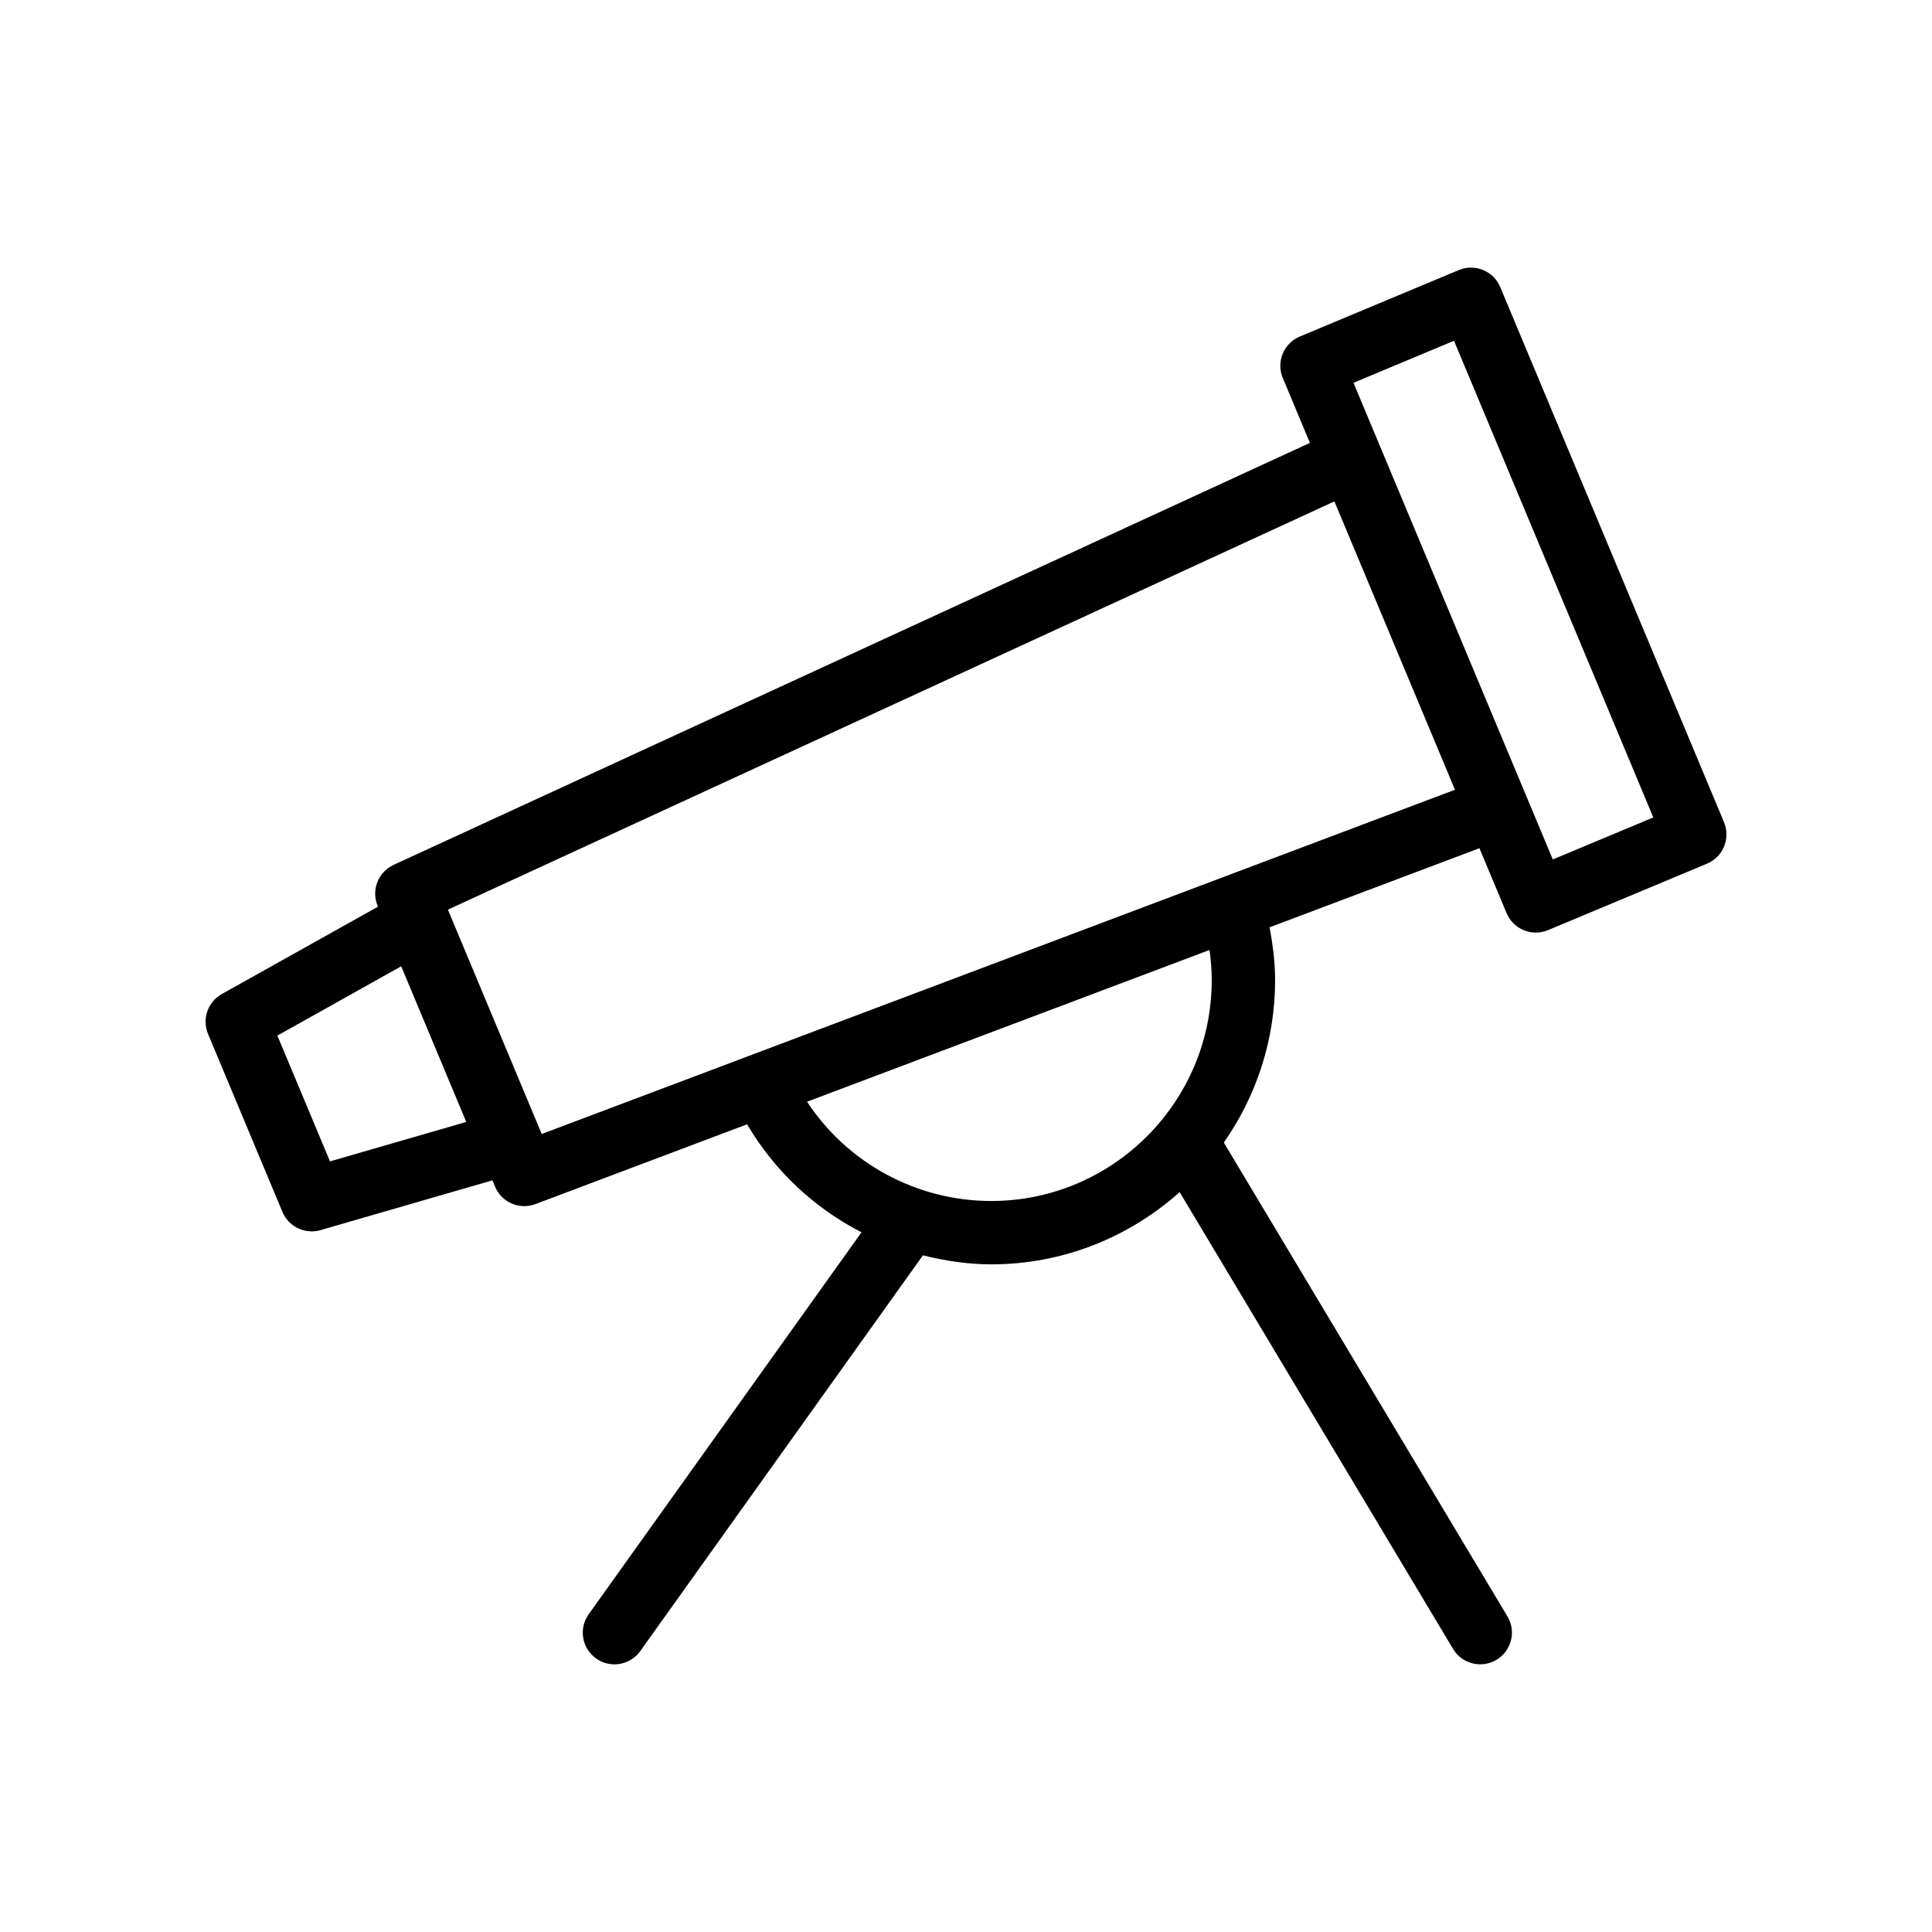 <?xml version="1.0" encoding="UTF-8"?>
<!-- Uploaded to: ICON Repo, www.iconrepo.com, Generator: ICON Repo Mixer Tools -->
<svg fill="#000000" width="800px" height="800px" version="1.1" viewBox="144 144 512 512" xmlns="http://www.w3.org/2000/svg">
 <path d="m541.58 220.08c-0.859-2.059-2.5-3.684-4.562-4.527-2.059-0.844-4.367-0.844-6.426 0.016l-42.129 17.613c-4.281 1.789-6.297 6.707-4.512 10.988l7.191 17.199-242.83 111.83c-4.106 1.895-5.977 6.691-4.231 10.863l0.09 0.215-41.398 23.156c-3.723 2.082-5.293 6.633-3.644 10.57l19.723 47.168c1.332 3.191 4.434 5.156 7.746 5.156 0.77 0 1.559-0.105 2.336-0.328l45.566-13.195 0.699 1.676c1.34 3.215 4.453 5.156 7.746 5.156 0.988 0 1.988-0.172 2.961-0.543l56.082-21.141c7.266 12.367 17.832 22.191 30.32 28.621l-72.301 101.22c-2.695 3.773-1.82 9.02 1.957 11.711 1.477 1.059 3.18 1.566 4.871 1.566 2.621 0 5.203-1.223 6.844-3.519l74.906-104.87c5.863 1.457 11.906 2.383 18.113 2.383 19.168 0 36.625-7.277 49.922-19.137l72.457 121.05c1.57 2.625 4.356 4.082 7.211 4.082 1.469 0 2.953-0.387 4.305-1.188 3.977-2.387 5.273-7.543 2.891-11.52l-75.156-125.56c8.539-12.219 13.59-27.051 13.59-43.062 0-4.699-0.602-9.355-1.477-13.977l55.625-20.969 7.191 17.199c0.855 2.059 2.496 3.684 4.559 4.527 1.02 0.418 2.102 0.633 3.188 0.633 1.102 0 2.203-0.215 3.238-0.648l42.129-17.613c4.281-1.789 6.297-6.707 4.512-10.988zm-310.13 231.7-13.945-33.34 32.816-18.359 17.246 41.246zm233.67-48.043c0 32.273-26.211 58.539-58.43 58.539-19.867 0-38.168-10.105-48.812-26.312l106.65-40.207c0.371 2.648 0.59 5.312 0.59 7.981zm64.461-50.445-242.02 91.23-24.863-59.457 234.93-108.19 15.977 38.207zm25.926 18.473-8.434-20.172-37.305-89.223c-0.004-0.008-0.008-0.012-0.012-0.016l-7.066-16.91 26.633-11.137 52.82 126.32z"/>
</svg>
